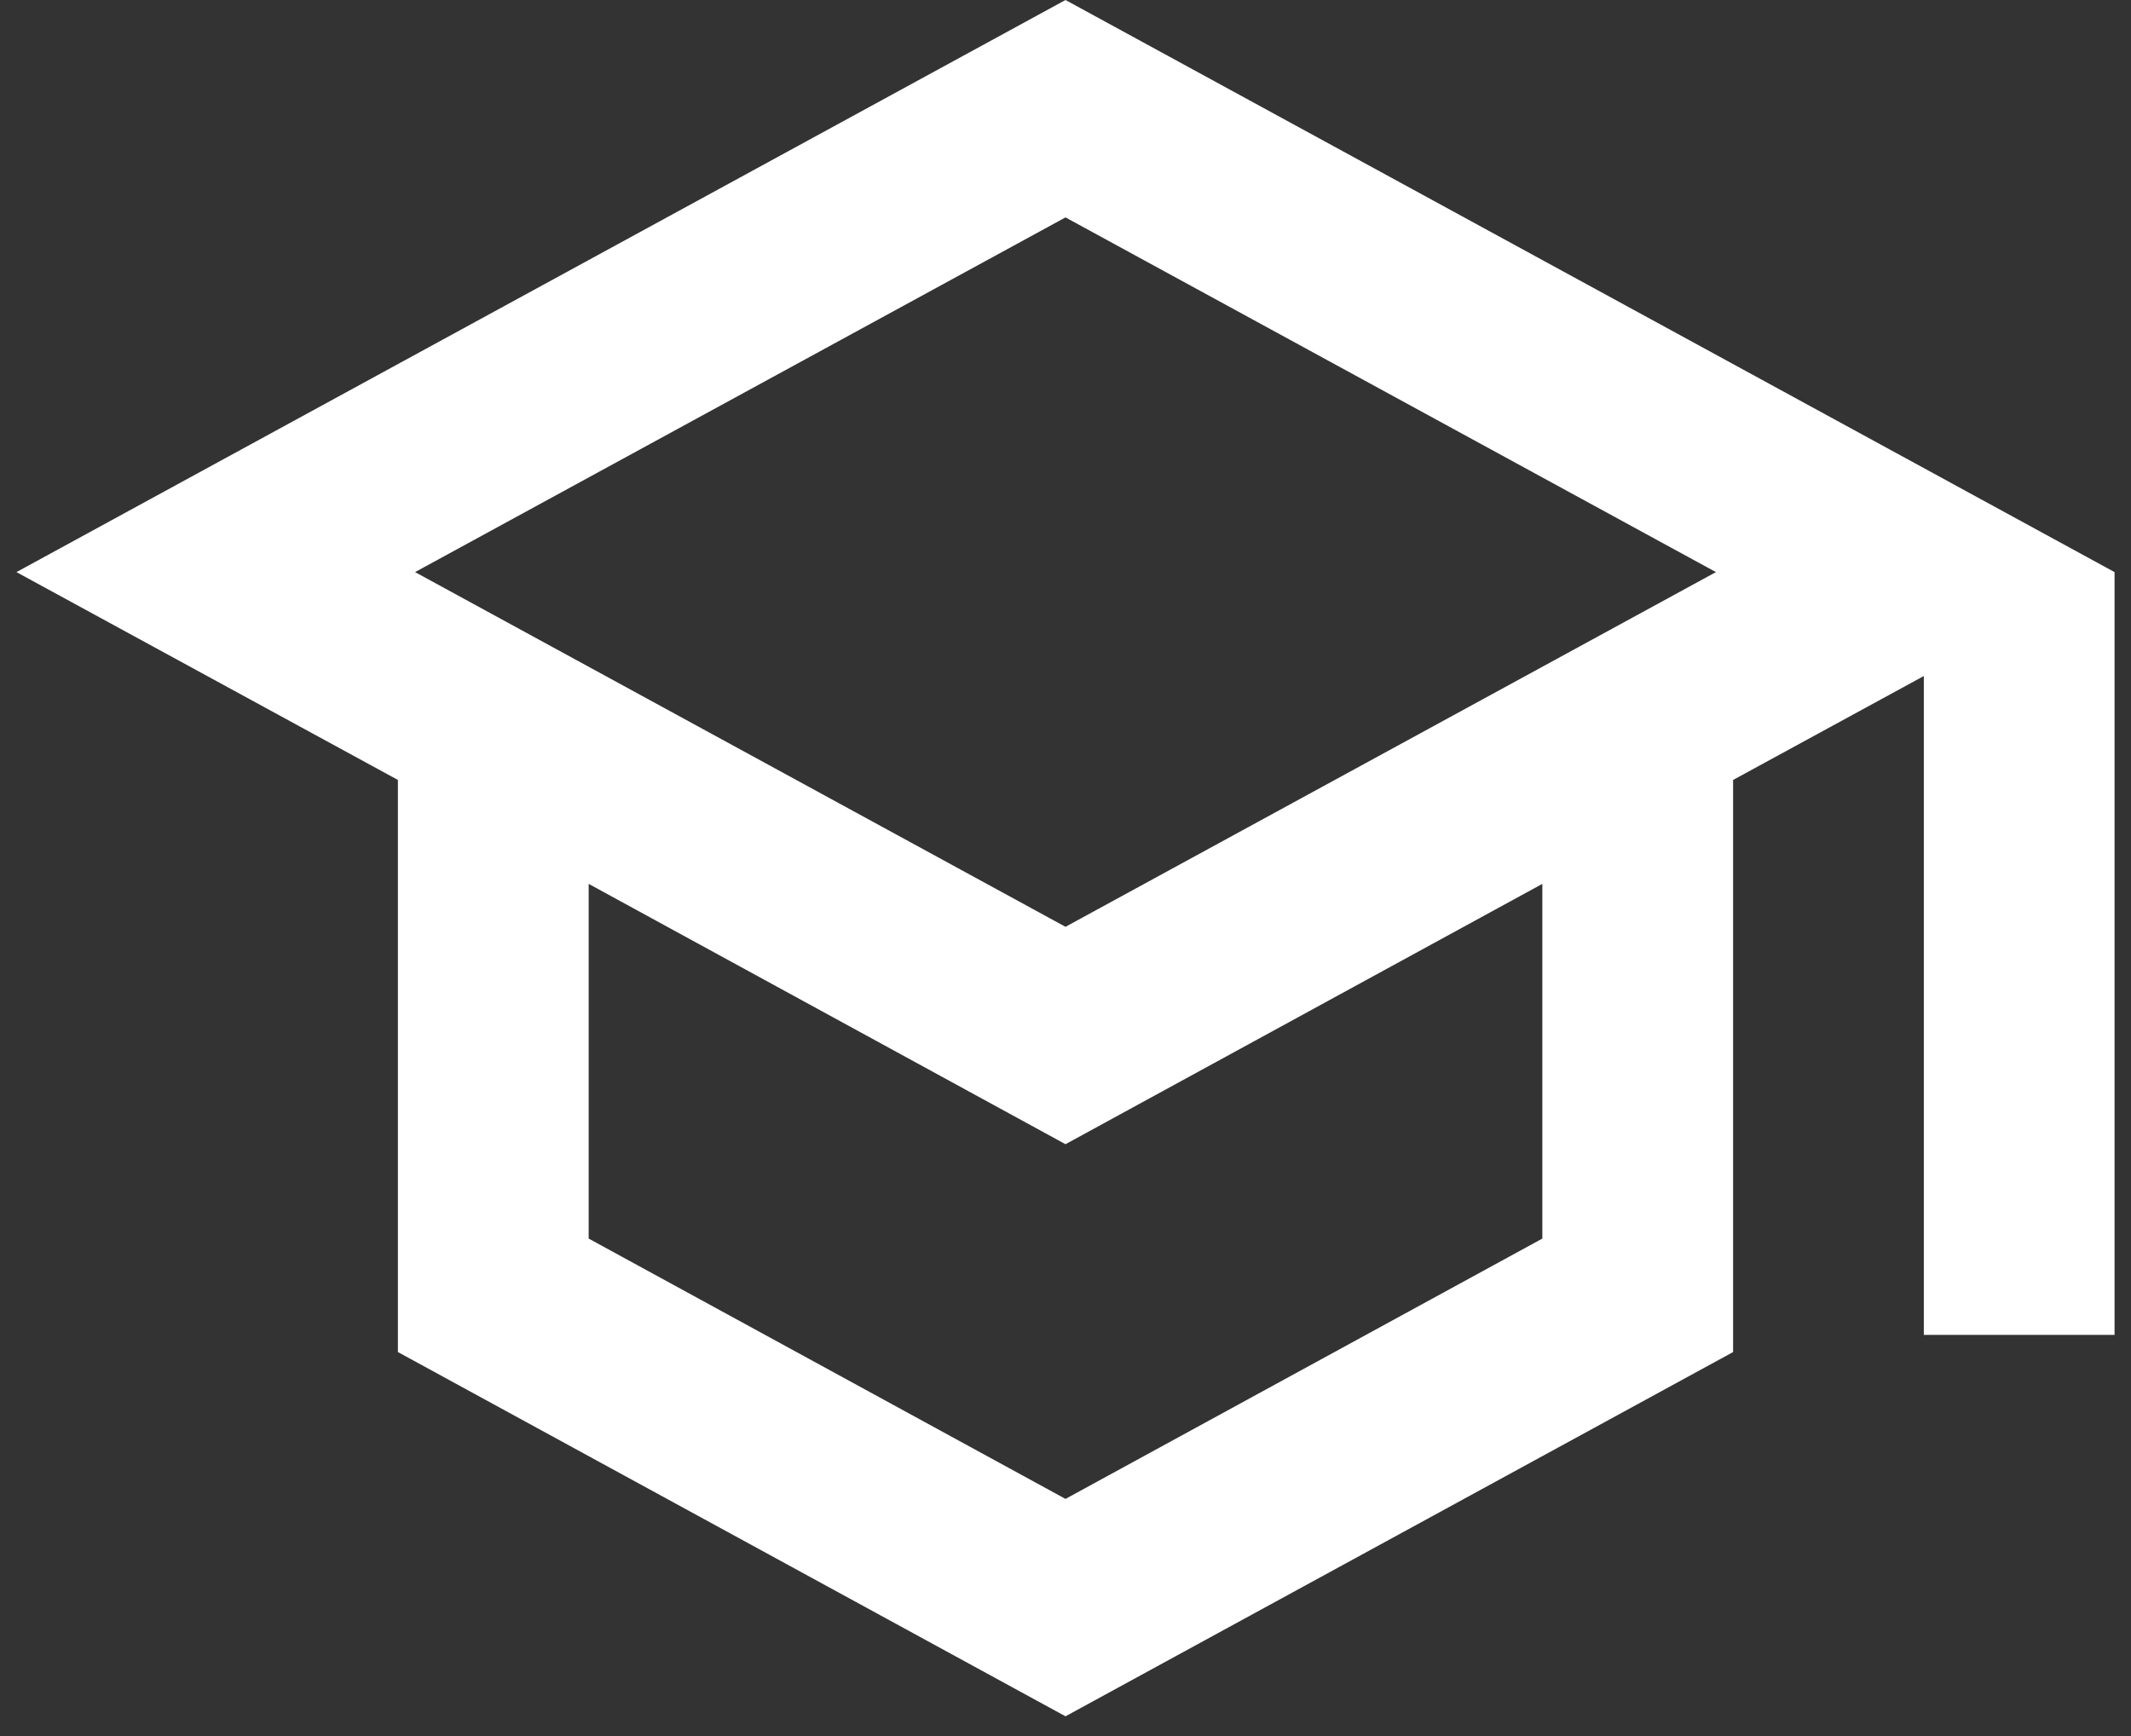 <svg width="54" height="44" viewBox="0 0 54 44" fill="none" xmlns="http://www.w3.org/2000/svg">
<rect x="0" y="0" width="54" height="44" fill="#333333" stroke="none"/>
<path d="M27 0L0.417 14.5L10.083 19.768V34.268L27 43.5L43.917 34.268V19.768L48.75 17.134V33.833H53.583V14.5L27 0ZM43.482 14.5L27 23.49L10.518 14.5L27 5.51L43.482 14.5ZM39.083 31.392L27 37.99L14.917 31.392V22.402L27 29L39.083 22.402V31.392Z" fill="white"/>
</svg>
